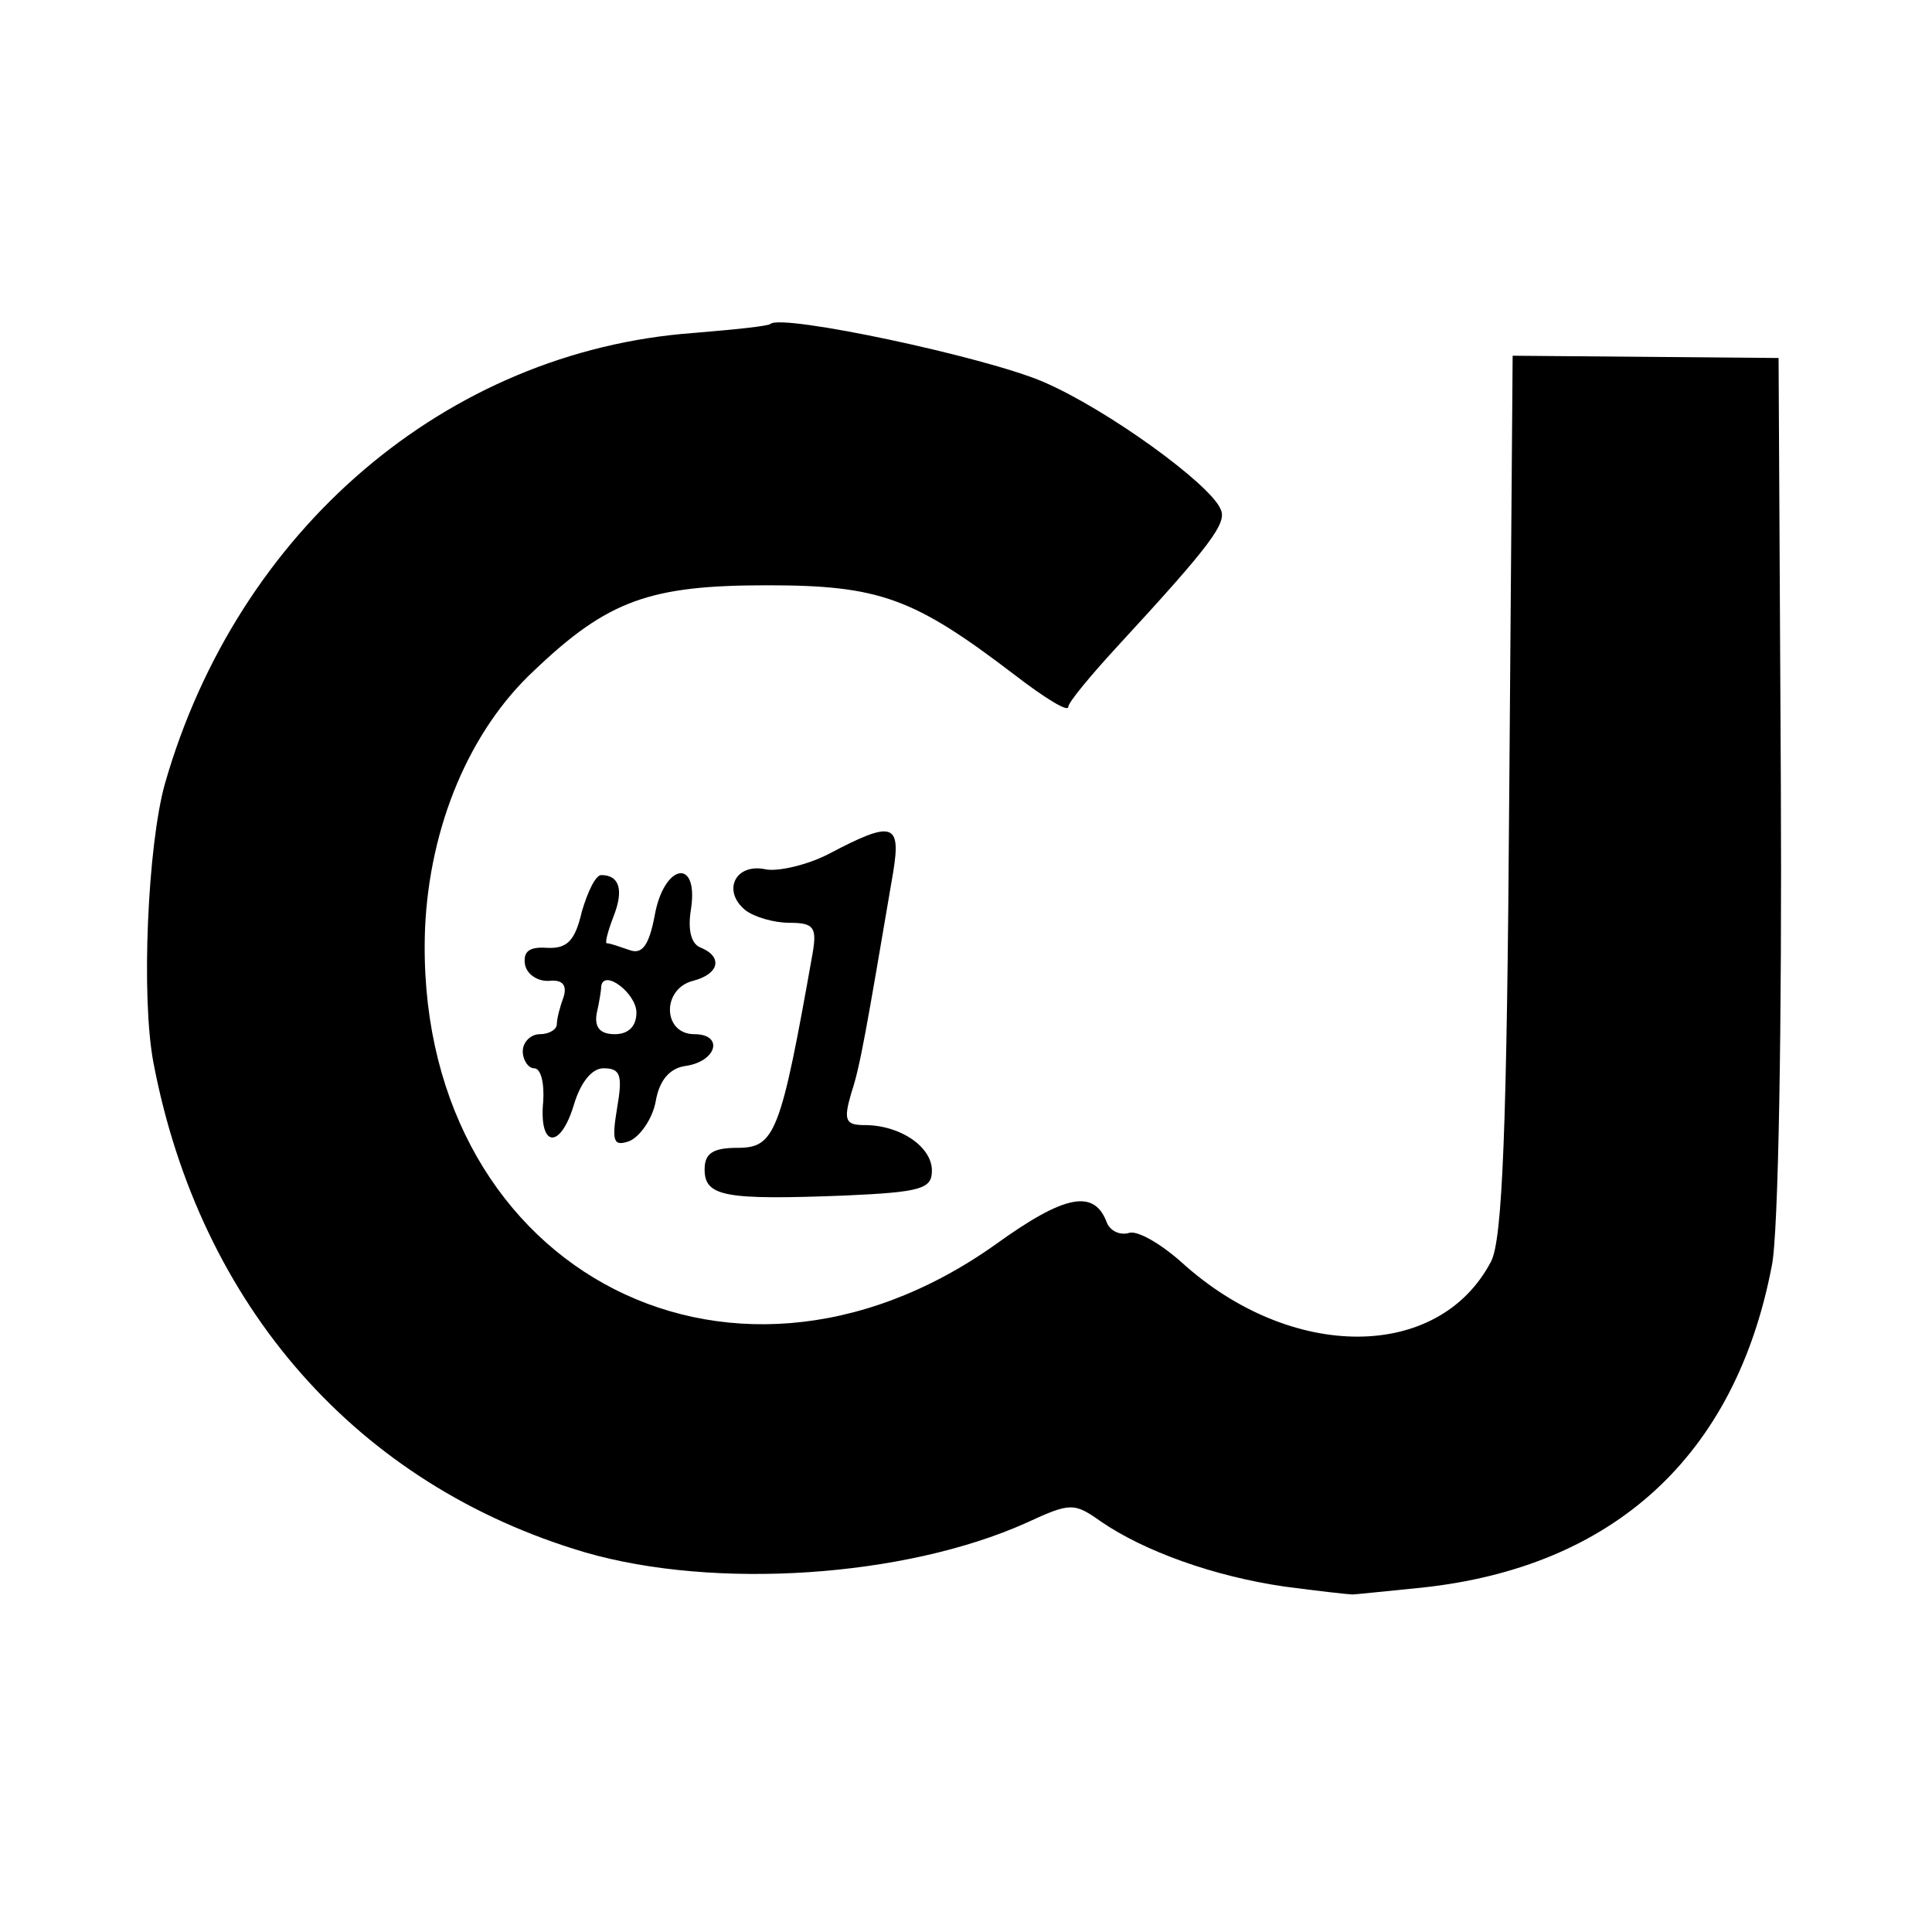 <?xml version="1.0" standalone="no"?>
<!DOCTYPE svg PUBLIC "-//W3C//DTD SVG 20010904//EN"
 "http://www.w3.org/TR/2001/REC-SVG-20010904/DTD/svg10.dtd">
<svg version="1.0" xmlns="http://www.w3.org/2000/svg"
 width="170pt" height="170pt" viewBox="0 0 170 170"
 preserveAspectRatio="xMidYMid meet">
<g transform="translate(0,170) scale(0.1,-0.1)"
fill="#000000" stroke="none">
<path d="M678 1415 c-2 -2 -32 -5 -68 -8 -217 -16 -401 -173 -465 -397 -15
-54 -21 -187 -10 -245 41 -215 180 -372 380 -431 114 -33 281 -22 388 26 39
18 42 18 66 1 38 -26 99 -48 161 -57 30 -4 57 -7 60 -7 3 0 30 3 61 6 169 18
276 116 308 283 6 27 9 218 8 424 l-2 375 -117 1 -117 1 -3 -386 c-2 -294 -6
-392 -16 -411 -46 -88 -176 -88 -272 -1 -19 17 -40 29 -47 26 -8 -2 -16 2 -19
9 -11 30 -37 25 -98 -19 -238 -169 -513 -16 -502 278 4 90 39 174 96 227 65
62 102 75 205 75 99 0 129 -11 218 -79 26 -20 47 -33 47 -28 0 4 20 28 43 53
83 90 97 109 91 121 -9 22 -100 88 -156 112 -51 22 -230 60 -240 51z"/>
<path d="M730 949 c-19 -10 -45 -16 -56 -14 -27 6 -39 -19 -18 -36 8 -6 25
-11 39 -11 21 0 24 -4 20 -27 -28 -158 -33 -171 -66 -171 -22 0 -29 -5 -29
-19 0 -24 18 -27 123 -23 68 3 77 6 77 22 0 21 -28 40 -59 40 -17 0 -19 4 -12
28 8 24 13 54 37 195 7 43 -1 45 -56 16z"/>
<path d="M512 898 c-6 -26 -13 -33 -31 -32 -15 1 -21 -3 -19 -15 2 -9 12 -15
22 -14 11 1 15 -4 12 -14 -3 -8 -6 -19 -6 -24 0 -5 -7 -9 -15 -9 -8 0 -15 -7
-15 -15 0 -8 5 -15 10 -15 6 0 9 -13 8 -29 -4 -41 15 -43 27 -3 6 20 16 32 26
32 15 0 17 -6 12 -35 -5 -30 -3 -34 11 -29 9 4 20 19 23 35 3 18 12 29 26 31
28 4 34 28 8 28 -28 0 -29 40 -1 47 23 6 26 21 7 29 -9 3 -12 16 -9 34 7 46
-24 40 -32 -6 -5 -26 -11 -34 -22 -30 -9 3 -17 6 -20 6 -2 0 1 11 6 24 9 23 5
36 -11 36 -5 0 -12 -15 -17 -32z m48 -89 c0 -12 -7 -19 -19 -19 -13 0 -18 6
-16 18 2 9 4 20 4 24 2 16 31 -6 31 -23z"/>
</g>
</svg>
